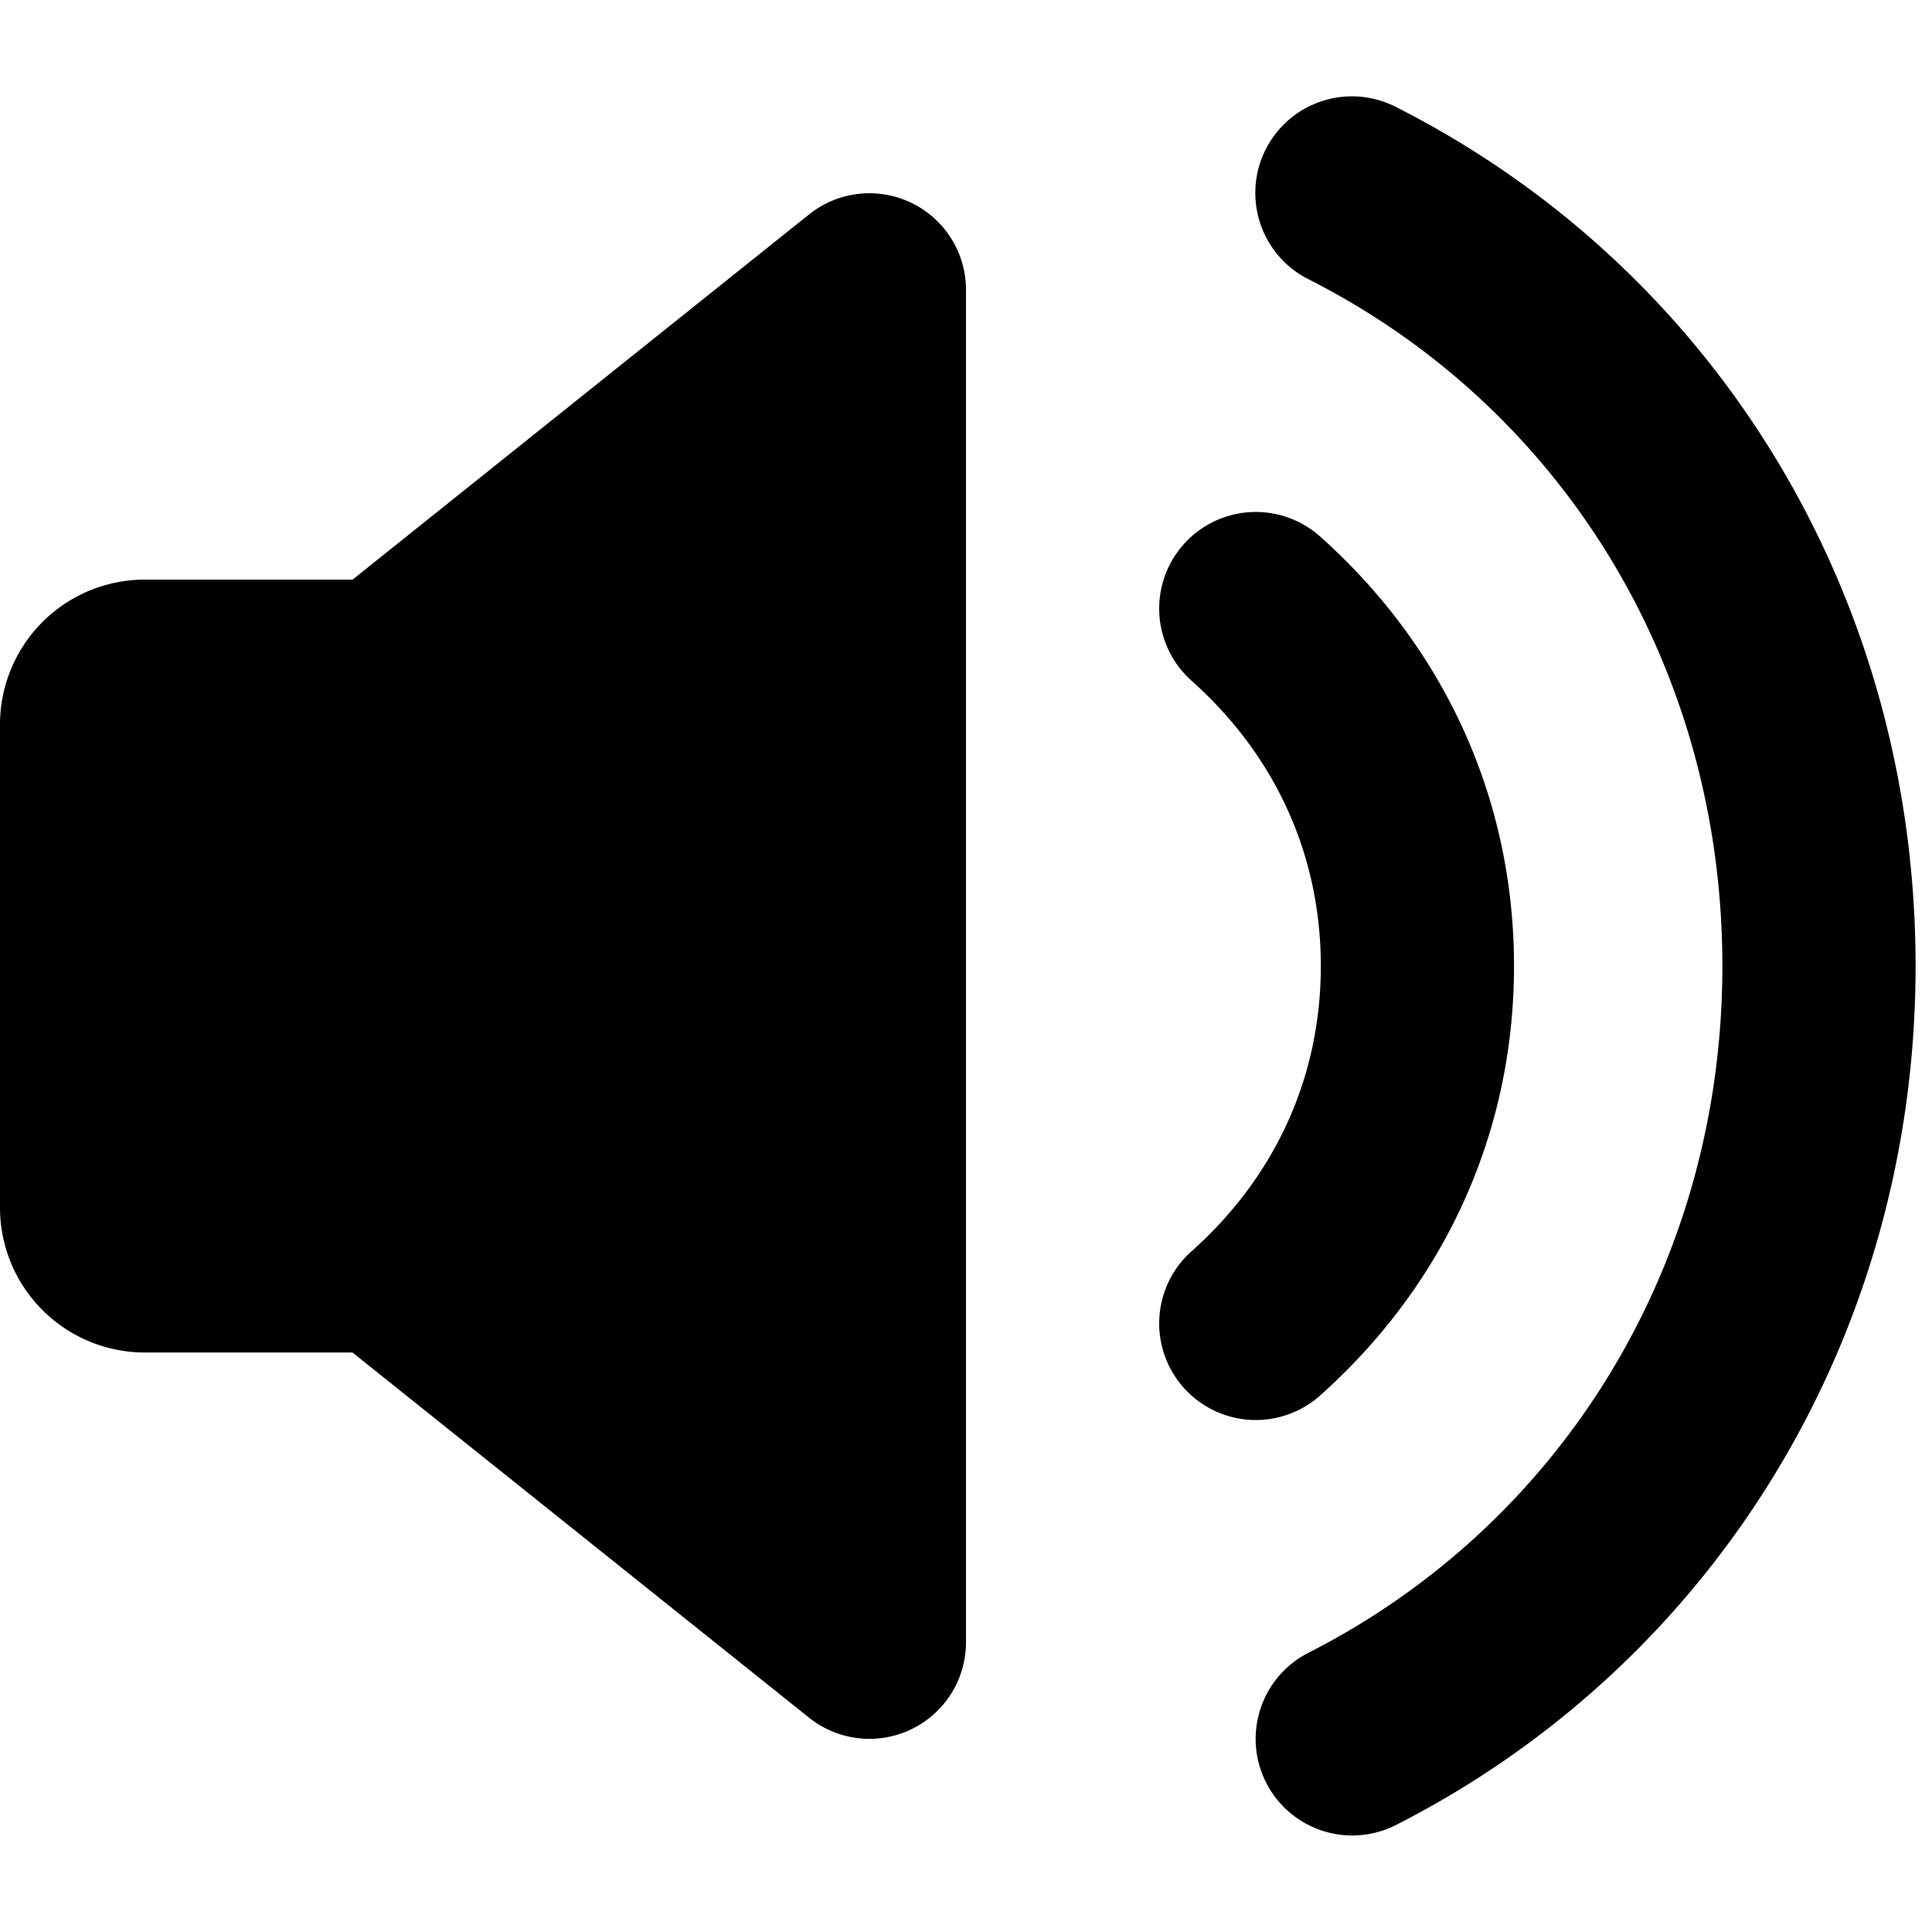 <svg viewBox="0 0 20 20" xmlns="http://www.w3.org/2000/svg"><path d="M13.548 2.892a1 1 0 1 1 .904-1.784c3.303 1.674 5.378 5.05 5.378 8.892 0 3.832-2.08 7.212-5.376 8.891a1 1 0 1 1-.908-1.782c2.628-1.338 4.284-4.03 4.284-7.109 0-3.087-1.651-5.774-4.282-7.108zm-1.214 4.154a1 1 0 1 1 1.332-1.492c1.284 1.146 2.007 2.714 2.007 4.446 0 1.733-.723 3.3-2.007 4.446a1 1 0 1 1-1.332-1.492c.865-.771 1.339-1.8 1.339-2.954 0-1.154-.474-2.182-1.339-2.954zm-10.835 6.955a1.5 1.5 0 0 1-1.499-1.501v-5a1.5 1.5 0 0 1 1.5-1.5h2.15l4.725-3.78a1 1 0 0 1 1.625.78v14a1 1 0 0 1-1.625.781l-4.726-3.78h-2.149z"/></svg>